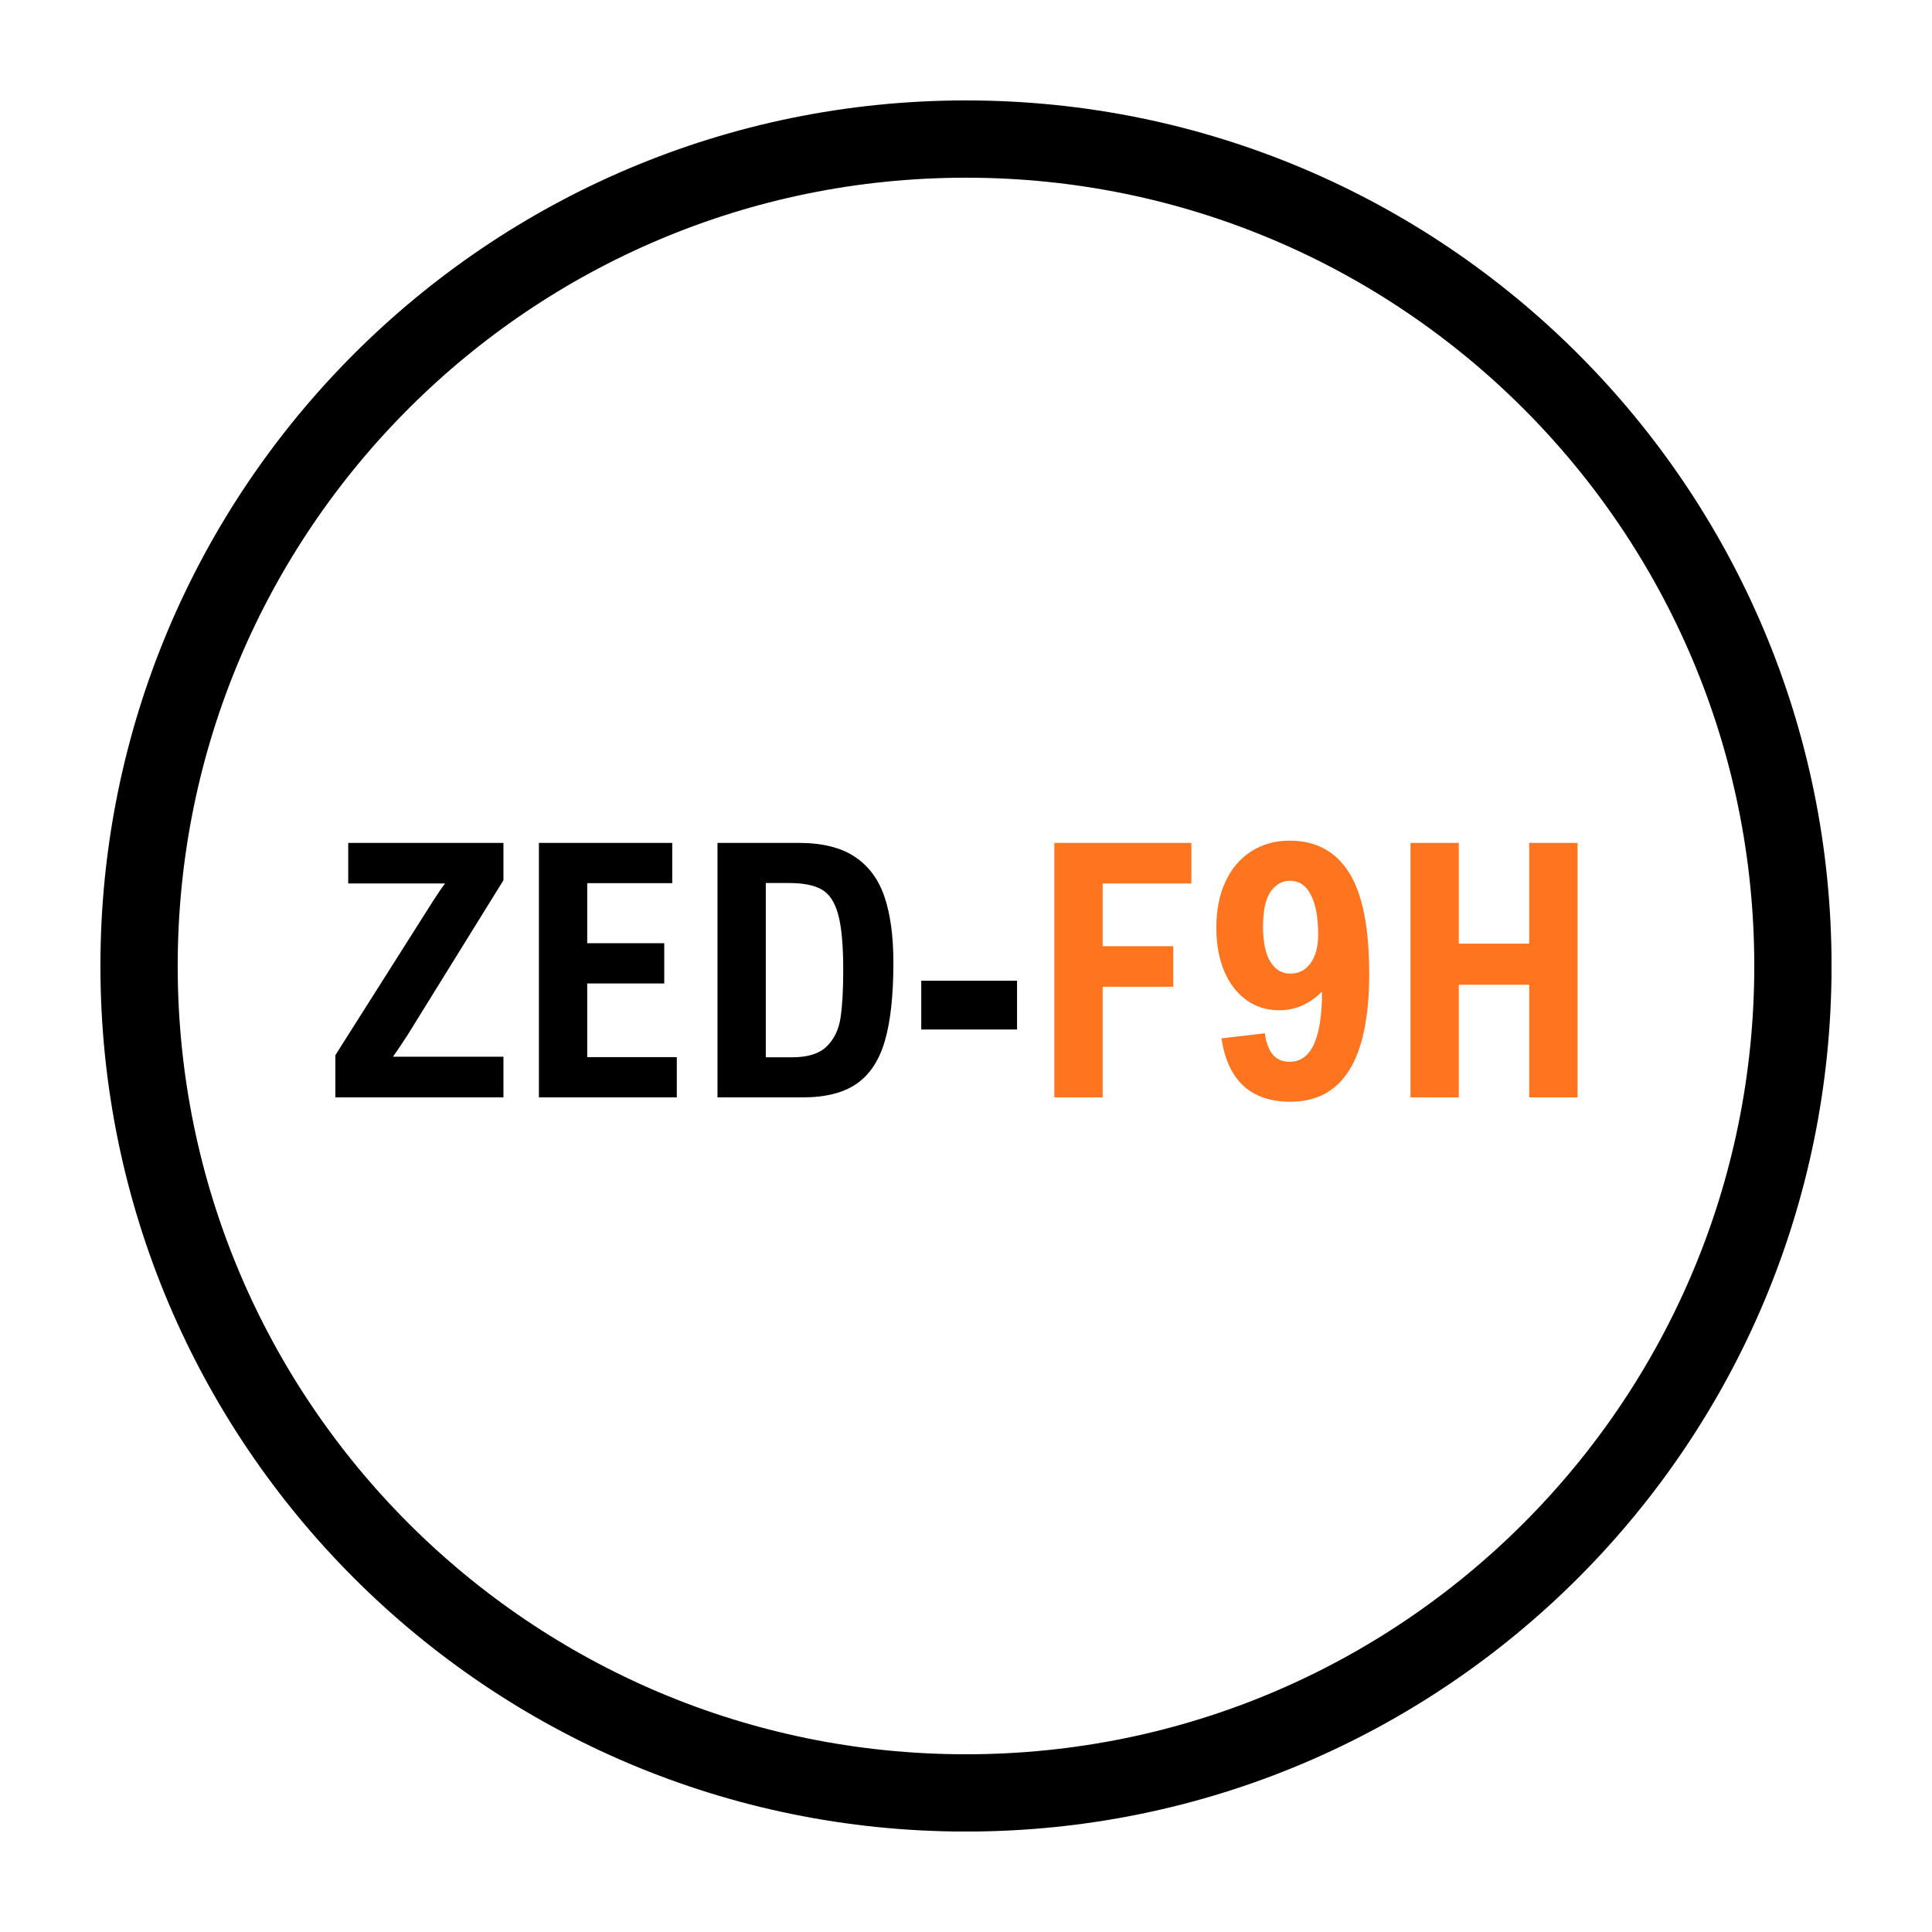 <svg version="1.0" preserveAspectRatio="xMidYMid meet" height="500" viewBox="0 0 375 375" zoomAndPan="magnify" width="500" xmlns:xlink="http://www.w3.org/1999/xlink" xmlns="http://www.w3.org/2000/svg"><defs><g></g><clipPath id="384cb2db51"><path clip-rule="nonzero" d="M 19.492 19.492 L 355.492 19.492 L 355.492 355.492 L 19.492 355.492 Z M 19.492 19.492"></path></clipPath><clipPath id="915cf36577"><path clip-rule="nonzero" d="M 187.496 19.492 C 94.711 19.492 19.492 94.711 19.492 187.496 C 19.492 280.285 94.711 355.504 187.496 355.504 C 280.285 355.504 355.504 280.285 355.504 187.496 C 355.504 94.711 280.285 19.492 187.496 19.492 Z M 187.496 19.492"></path></clipPath></defs><g clip-path="url(#384cb2db51)"><g clip-path="url(#915cf36577)"><path stroke-miterlimit="4" stroke-opacity="1" stroke-width="40" stroke="#000000" d="M 224.006 0 C 100.292 0 0 100.292 0 224.006 C 0 347.724 100.292 448.016 224.006 448.016 C 347.724 448.016 448.016 347.724 448.016 224.006 C 448.016 100.292 347.724 0 224.006 0 Z M 224.006 0" stroke-linejoin="miter" fill="none" transform="matrix(0.75, 0, 0, 0.75, 19.492, 19.492)" stroke-linecap="butt"></path></g></g><g fill-opacity="1" fill="#000000"><g transform="translate(63.747, 213)"><g><path d="M 15.297 -12 C 14.484 -10.738 13.562 -9.367 12.531 -7.891 L 33.969 -7.891 L 33.969 0 L 1.344 0 L 1.344 -8.188 L 20.344 -38.172 C 21.289 -39.648 22.055 -40.766 22.641 -41.516 L 3.844 -41.516 L 3.844 -49.391 L 33.969 -49.391 L 33.969 -42.141 Z M 15.297 -12"></path></g></g></g><g fill-opacity="1" fill="#000000"><g transform="translate(99.555, 213)"><g><path d="M 14.422 -41.578 L 14.422 -29.922 L 29.375 -29.922 L 29.375 -22.109 L 14.422 -22.109 L 14.422 -7.812 L 31.812 -7.812 L 31.812 0 L 5.047 0 L 5.047 -49.391 L 30.922 -49.391 L 30.922 -41.578 Z M 14.422 -41.578"></path></g></g></g><g fill-opacity="1" fill="#000000"><g transform="translate(134.218, 213)"><g><path d="M 39.188 -26.141 C 39.188 -19.828 38.641 -14.785 37.547 -11.016 C 36.461 -7.242 34.645 -4.461 32.094 -2.672 C 29.539 -0.891 26.031 0 21.562 0 L 5.047 0 L 5.047 -49.391 L 20.859 -49.391 C 25.41 -49.391 29.031 -48.488 31.719 -46.688 C 34.406 -44.895 36.32 -42.301 37.469 -38.906 C 38.613 -35.52 39.188 -31.266 39.188 -26.141 Z M 14.422 -7.781 L 19.547 -7.781 C 22.598 -7.781 24.836 -8.488 26.266 -9.906 C 27.691 -11.32 28.578 -13.156 28.922 -15.406 C 29.273 -17.664 29.453 -20.773 29.453 -24.734 C 29.453 -29.535 29.125 -33.125 28.469 -35.5 C 27.82 -37.883 26.758 -39.5 25.281 -40.344 C 23.812 -41.188 21.676 -41.609 18.875 -41.609 L 14.422 -41.609 Z M 14.422 -7.781"></path></g></g></g><g fill-opacity="1" fill="#000000"><g transform="translate(176.628, 213)"><g><path d="M 2.188 -13.172 L 2.188 -22.641 L 20.781 -22.641 L 20.781 -13.172 Z M 2.188 -13.172"></path></g></g></g><g fill-opacity="1" fill="#ff751f"><g transform="translate(199.603, 213)"><g><path d="M 14.422 -41.516 L 14.422 -29.344 L 28.125 -29.344 L 28.125 -21.469 L 14.422 -21.469 L 14.422 0 L 5.047 0 L 5.047 -49.391 L 31.641 -49.391 L 31.641 -41.516 Z M 14.422 -41.516"></path></g></g></g><g fill-opacity="1" fill="#ff751f"><g transform="translate(234.231, 213)"><g><path d="M 2.859 -11.453 L 11.281 -12.438 C 11.531 -10.57 12.051 -9.18 12.844 -8.266 C 13.645 -7.359 14.723 -6.906 16.078 -6.906 C 20.273 -6.906 22.375 -11.453 22.375 -20.547 C 19.969 -18.117 17.191 -16.906 14.047 -16.906 C 11.672 -16.906 9.562 -17.562 7.719 -18.875 C 5.875 -20.195 4.438 -22.062 3.406 -24.469 C 2.375 -26.883 1.859 -29.703 1.859 -32.922 C 1.859 -36.359 2.453 -39.348 3.641 -41.891 C 4.828 -44.441 6.5 -46.398 8.656 -47.766 C 10.812 -49.141 13.297 -49.828 16.109 -49.828 C 21.18 -49.828 25.02 -47.758 27.625 -43.625 C 30.227 -39.5 31.531 -32.941 31.531 -23.953 C 31.531 -7.422 26.43 0.844 16.234 0.844 C 8.555 0.844 4.098 -3.254 2.859 -11.453 Z M 16.172 -42.047 C 14.641 -42.047 13.379 -41.336 12.391 -39.922 C 11.41 -38.504 10.922 -36.238 10.922 -33.125 C 10.922 -30.133 11.395 -27.867 12.344 -26.328 C 13.301 -24.785 14.586 -24.016 16.203 -24.016 C 17.848 -24.016 19.16 -24.688 20.141 -26.031 C 21.129 -27.383 21.625 -29.242 21.625 -31.609 C 21.625 -34.93 21.148 -37.5 20.203 -39.312 C 19.266 -41.133 17.922 -42.047 16.172 -42.047 Z M 16.172 -42.047"></path></g></g></g><g fill-opacity="1" fill="#ff751f"><g transform="translate(268.731, 213)"><g><path d="M 28.094 0 L 28.094 -21.859 L 14.422 -21.859 L 14.422 0 L 5.047 0 L 5.047 -49.391 L 14.422 -49.391 L 14.422 -29.844 L 28.094 -29.844 L 28.094 -49.391 L 37.469 -49.391 L 37.469 0 Z M 28.094 0"></path></g></g></g></svg>